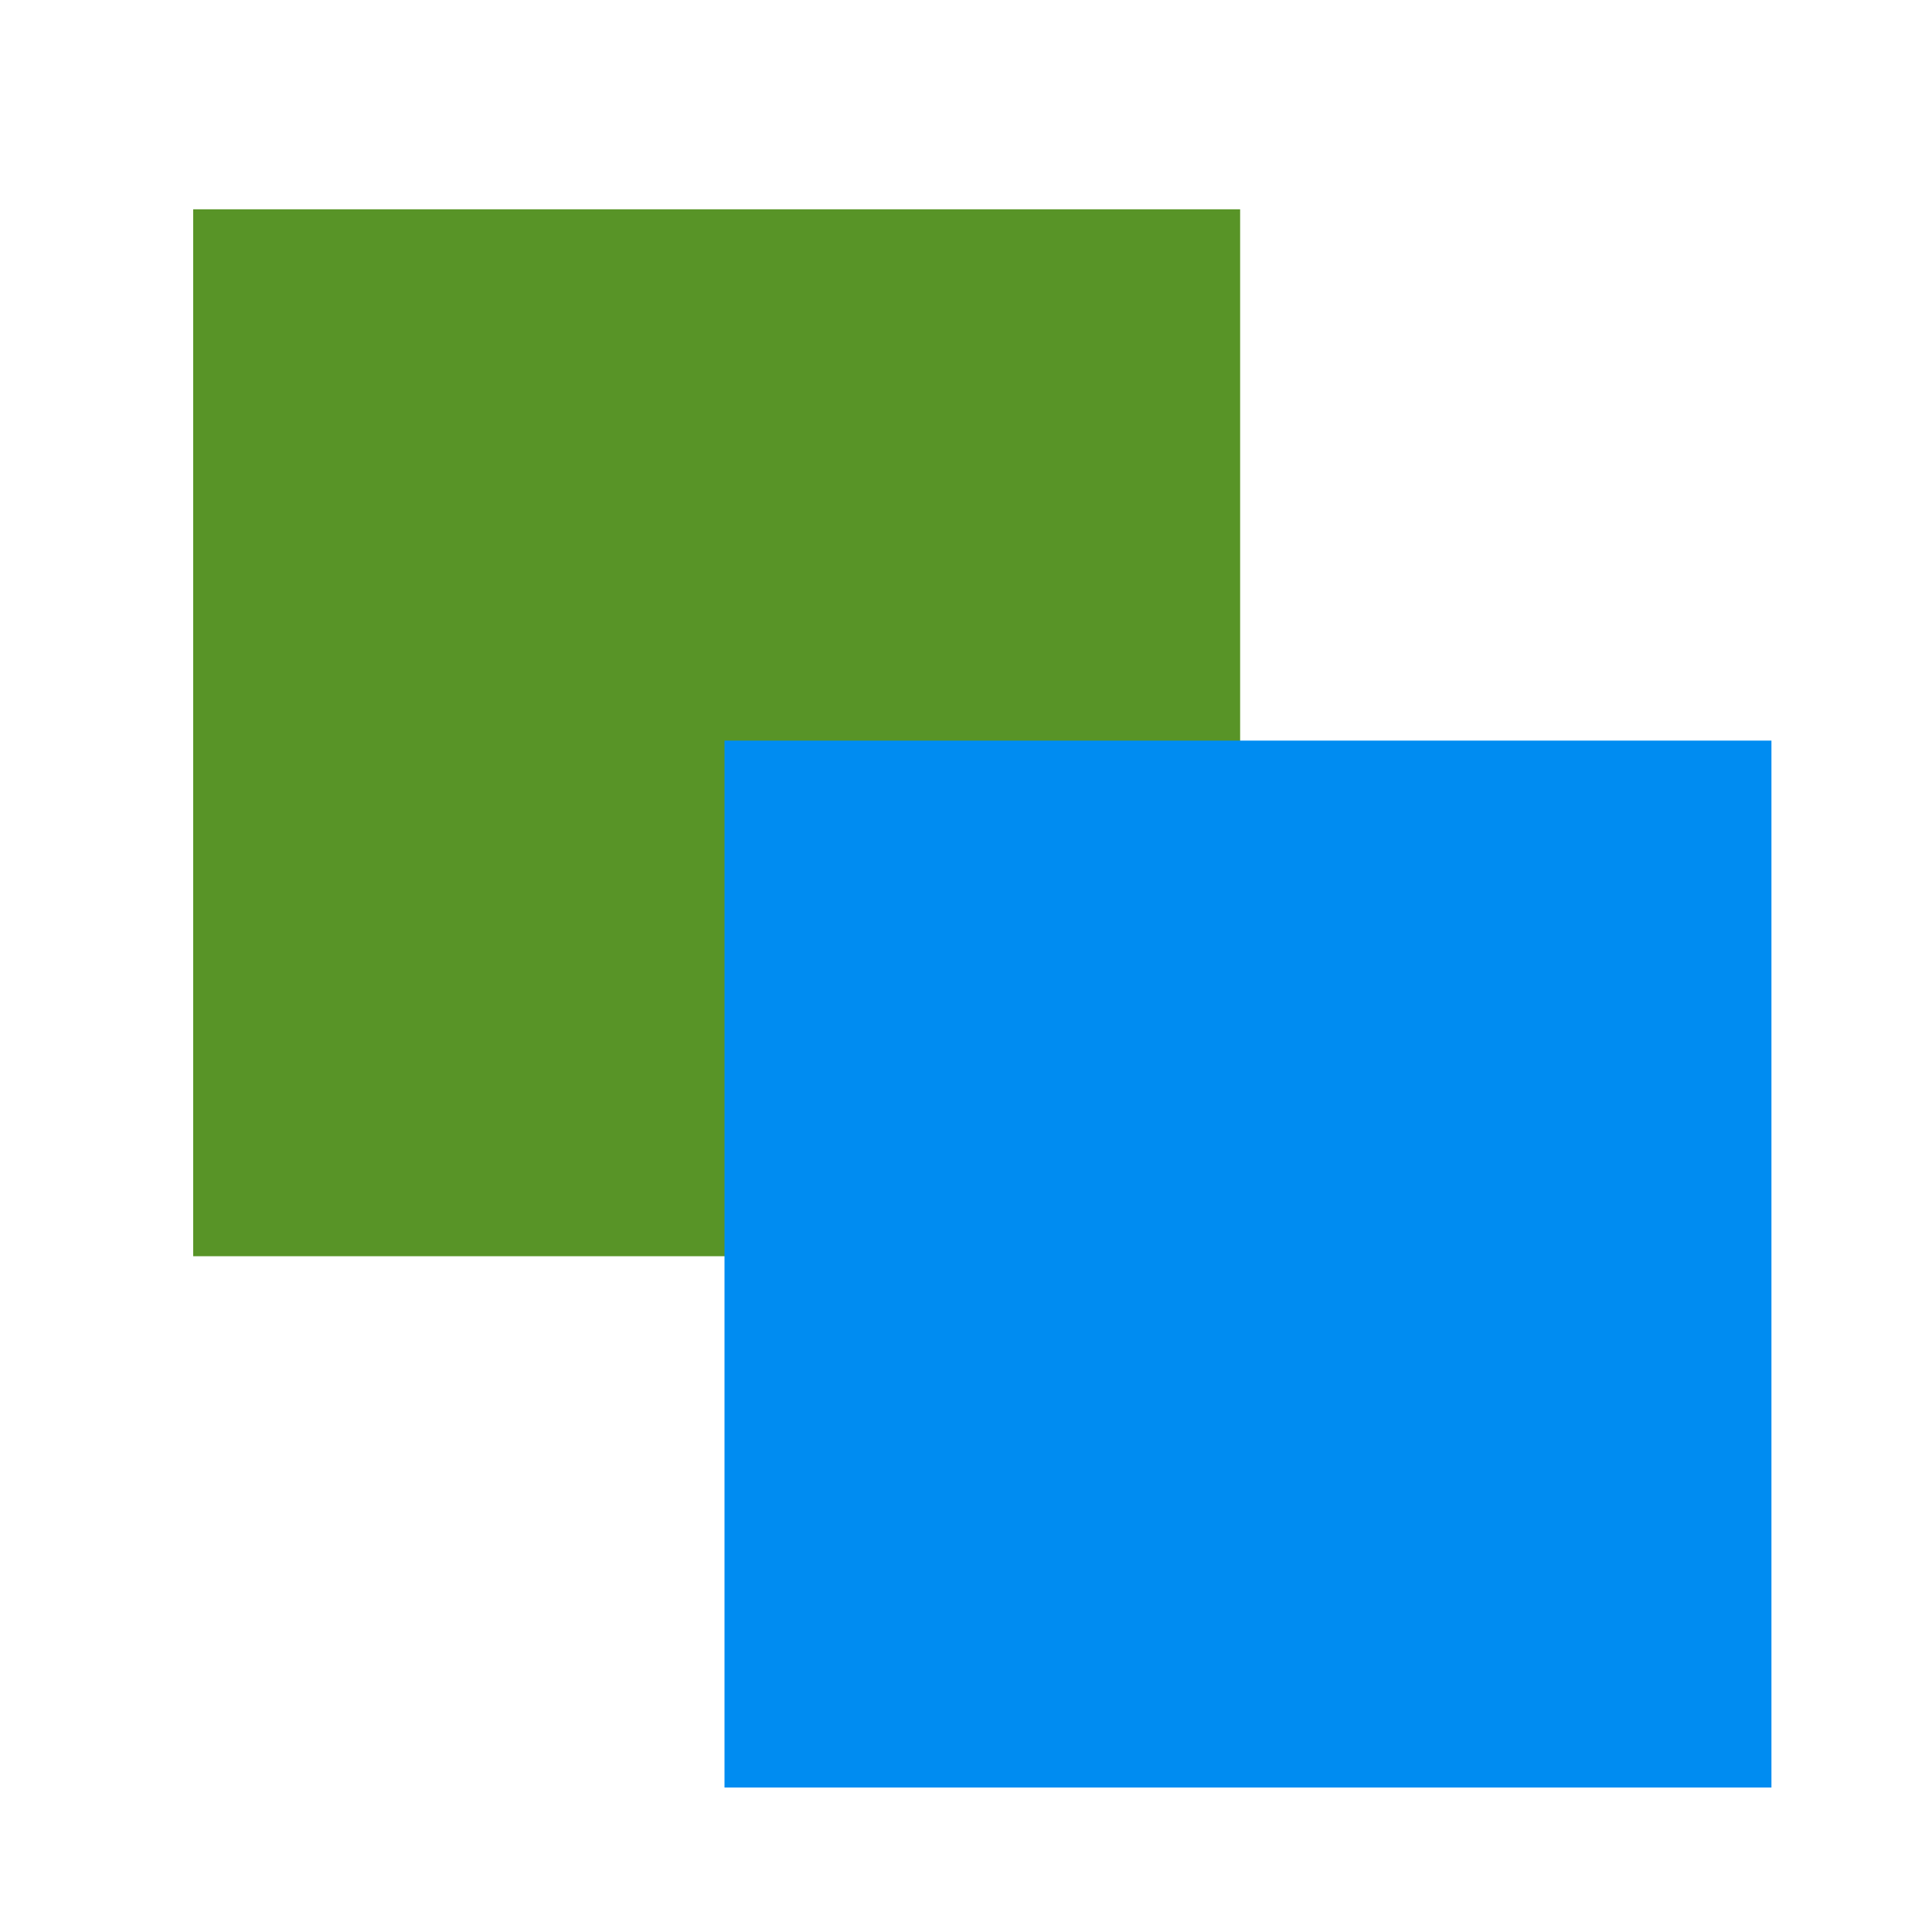 <svg width="120" height="120" viewBox="0 0 120 120" fill="none" xmlns="http://www.w3.org/2000/svg">
<path d="M77.027 78.026H12V13H77.027V78.026Z" fill="#589427"/>
<path d="M110.027 111.026H45V46H110.027V111.026Z" fill="#008CF1"/>
</svg>
